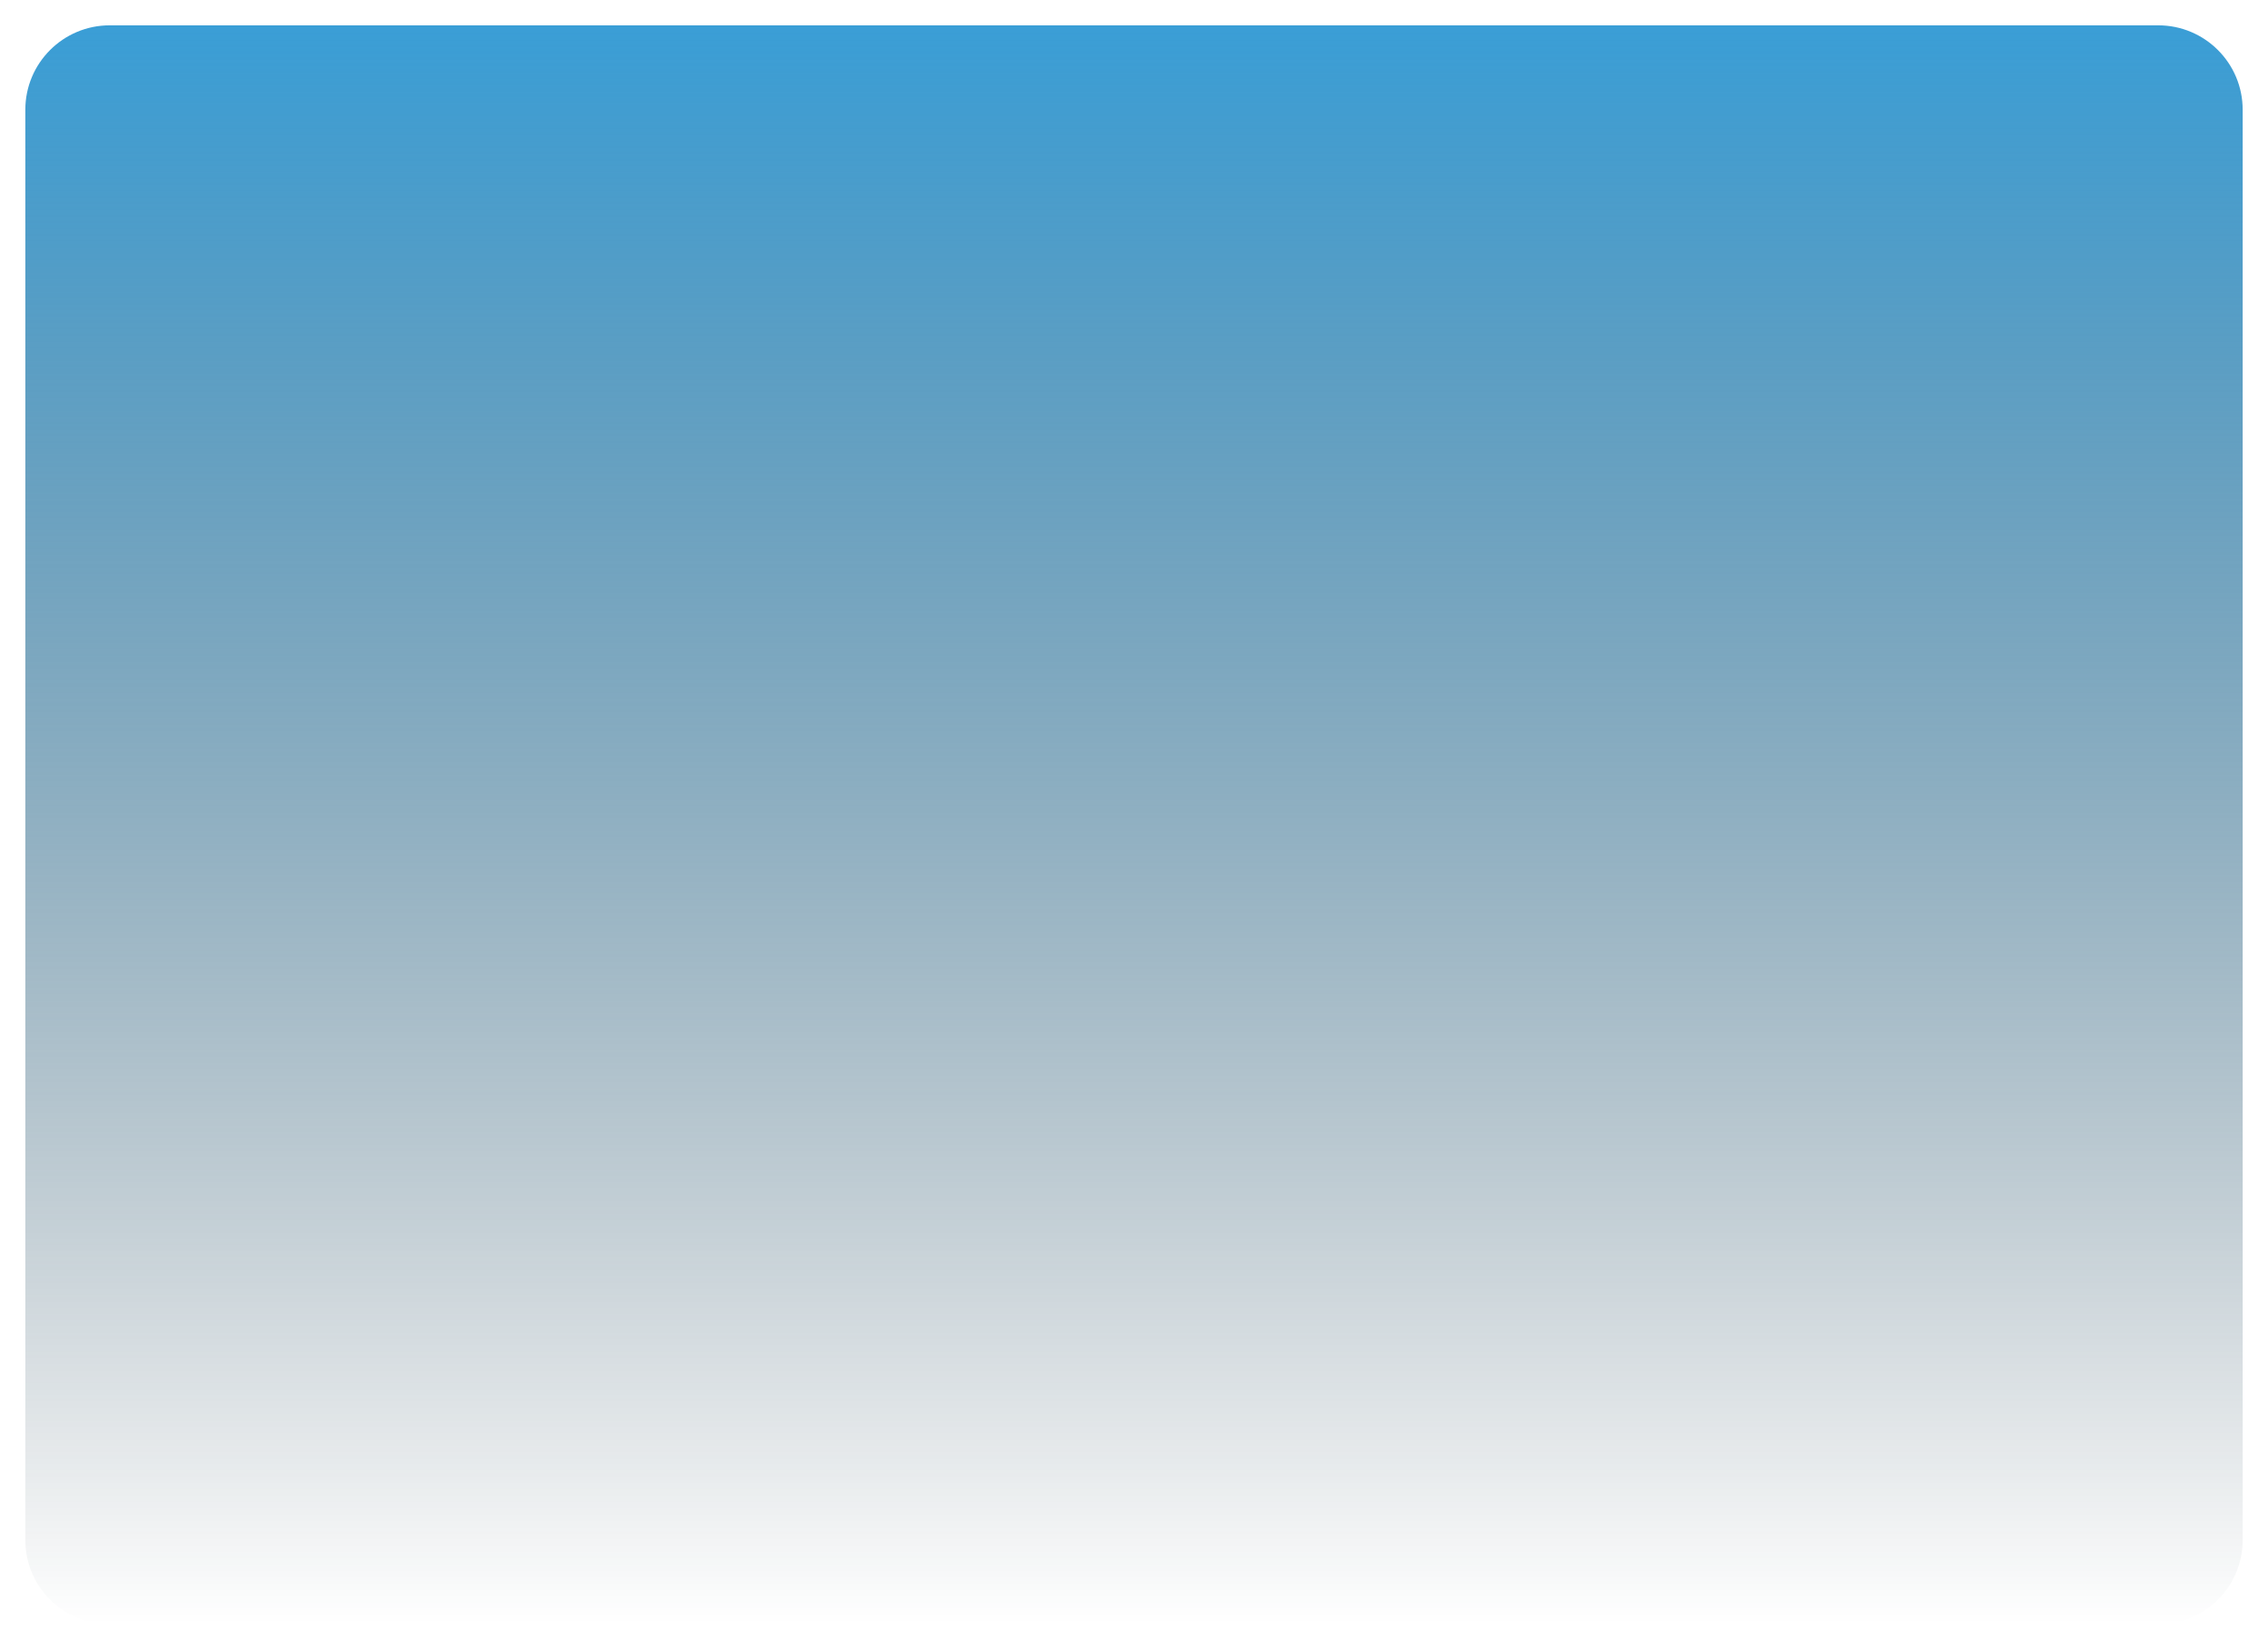 <?xml version="1.0" encoding="UTF-8"?> <svg xmlns="http://www.w3.org/2000/svg" width="1343" height="977" viewBox="0 0 1343 977" fill="none"><g filter="url(#filter0_f_2240_117)"><path d="M15 65C15 37.386 37.386 15 65 15H1278C1305.61 15 1328 37.386 1328 65V912C1328 939.614 1305.61 962 1278 962H65C37.386 962 15 939.614 15 912V65Z" fill="url(#paint0_linear_2240_117)"></path></g><defs><filter id="filter0_f_2240_117" x="0" y="0" width="1343" height="977" filterUnits="userSpaceOnUse" color-interpolation-filters="sRGB"><feFlood flood-opacity="0" result="BackgroundImageFix"></feFlood><feBlend mode="normal" in="SourceGraphic" in2="BackgroundImageFix" result="shape"></feBlend><feGaussianBlur stdDeviation="7.5" result="effect1_foregroundBlur_2240_117"></feGaussianBlur></filter><linearGradient id="paint0_linear_2240_117" x1="671.5" y1="15" x2="671.5" y2="962" gradientUnits="userSpaceOnUse"><stop stop-color="#3A9ED6"></stop><stop offset="1" stop-color="#092433" stop-opacity="0"></stop></linearGradient></defs></svg> 